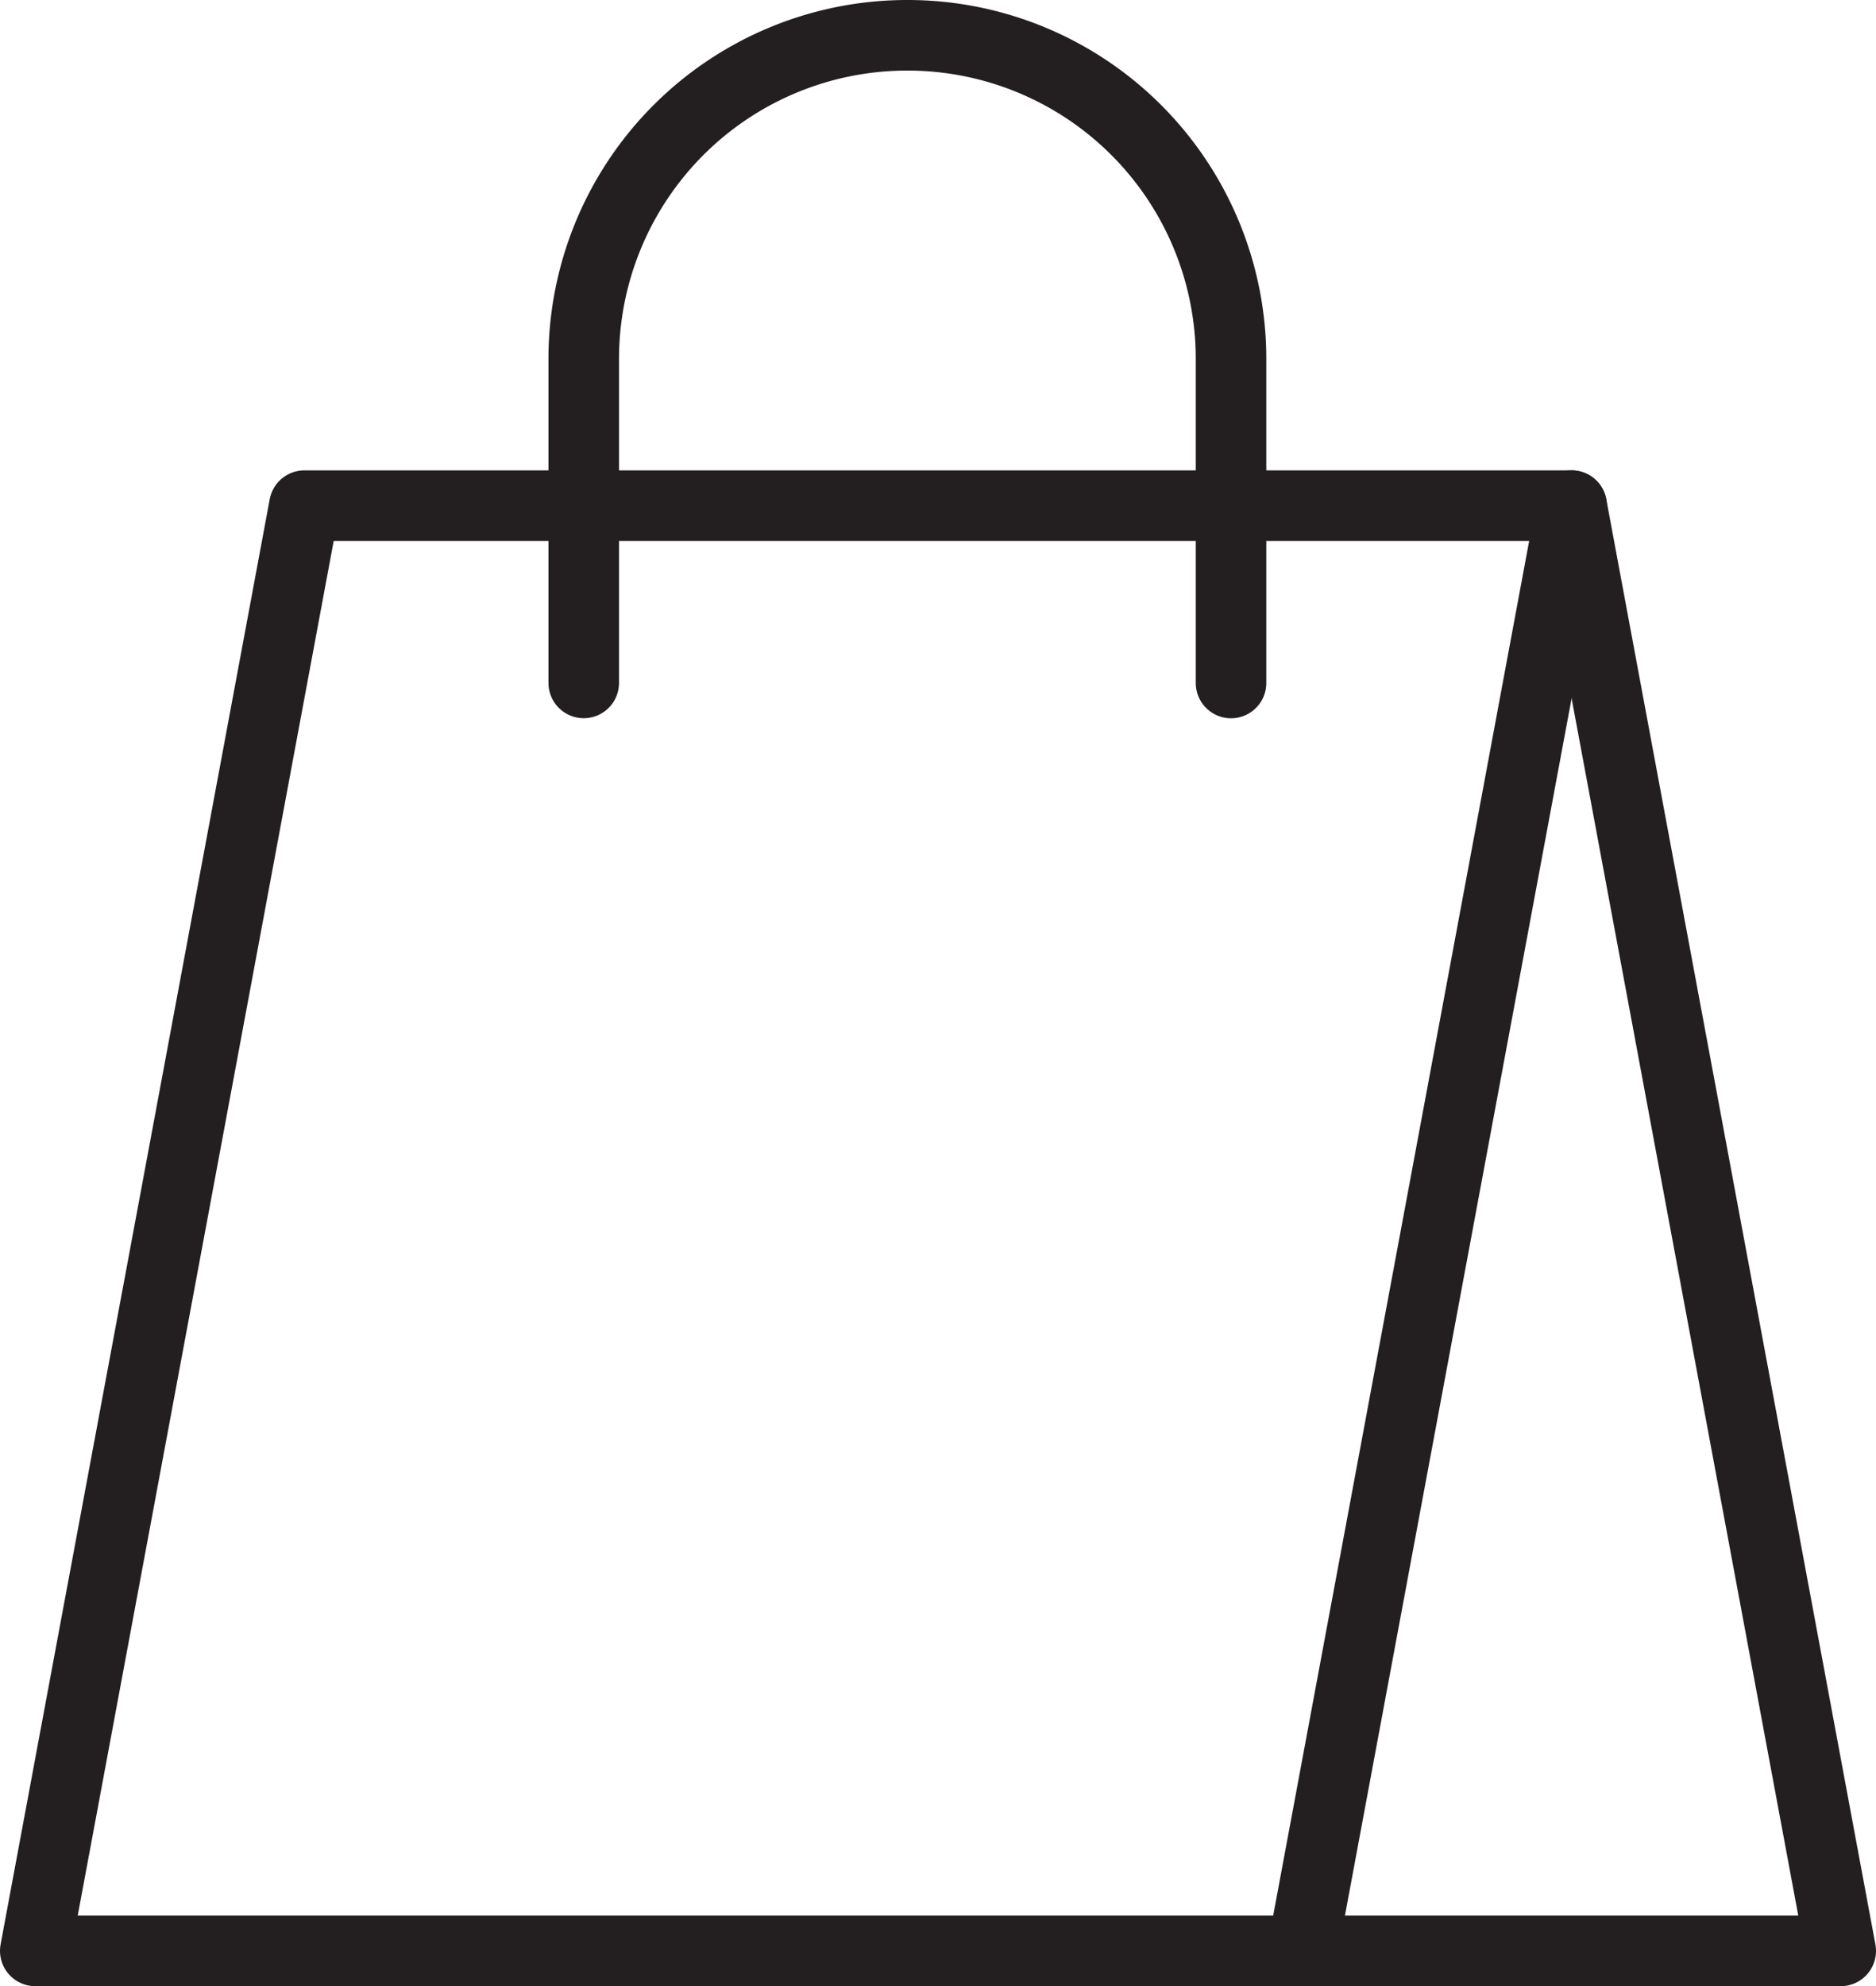 <svg xmlns="http://www.w3.org/2000/svg" width="26.594" height="28.139" viewBox="0 0 26.594 28.139">
  <g id="Flower_Shop-04" data-name="Flower Shop-04" transform="translate(-5 -3.4)">
    <g id="Group_206" data-name="Group 206" transform="translate(5.5 3.9)">
      <path id="Path_631" data-name="Path 631" d="M23.464,38.175,27.279,17.7H9.315L5.5,38.175Z" transform="translate(-5.5 -11.036)" fill="none" stroke="#231f20" stroke-linecap="round" stroke-linejoin="round" stroke-width="1"/>
      <path id="Path_632" data-name="Path 632" d="M46.515,17.7,50.33,38.175H42.7" transform="translate(-24.736 -11.036)" fill="none" stroke="#231f20" stroke-linecap="round" stroke-linejoin="round" stroke-width="1"/>
      <path id="Path_633" data-name="Path 633" d="M21.6,13.075V8.488A4.585,4.585,0,0,1,26.188,3.9h0a4.585,4.585,0,0,1,4.588,4.588v4.588" transform="translate(-13.825 -3.9)" fill="none" stroke="#231f20" stroke-linecap="round" stroke-linejoin="round" stroke-width="1"/>
    </g>
  </g>
</svg>
